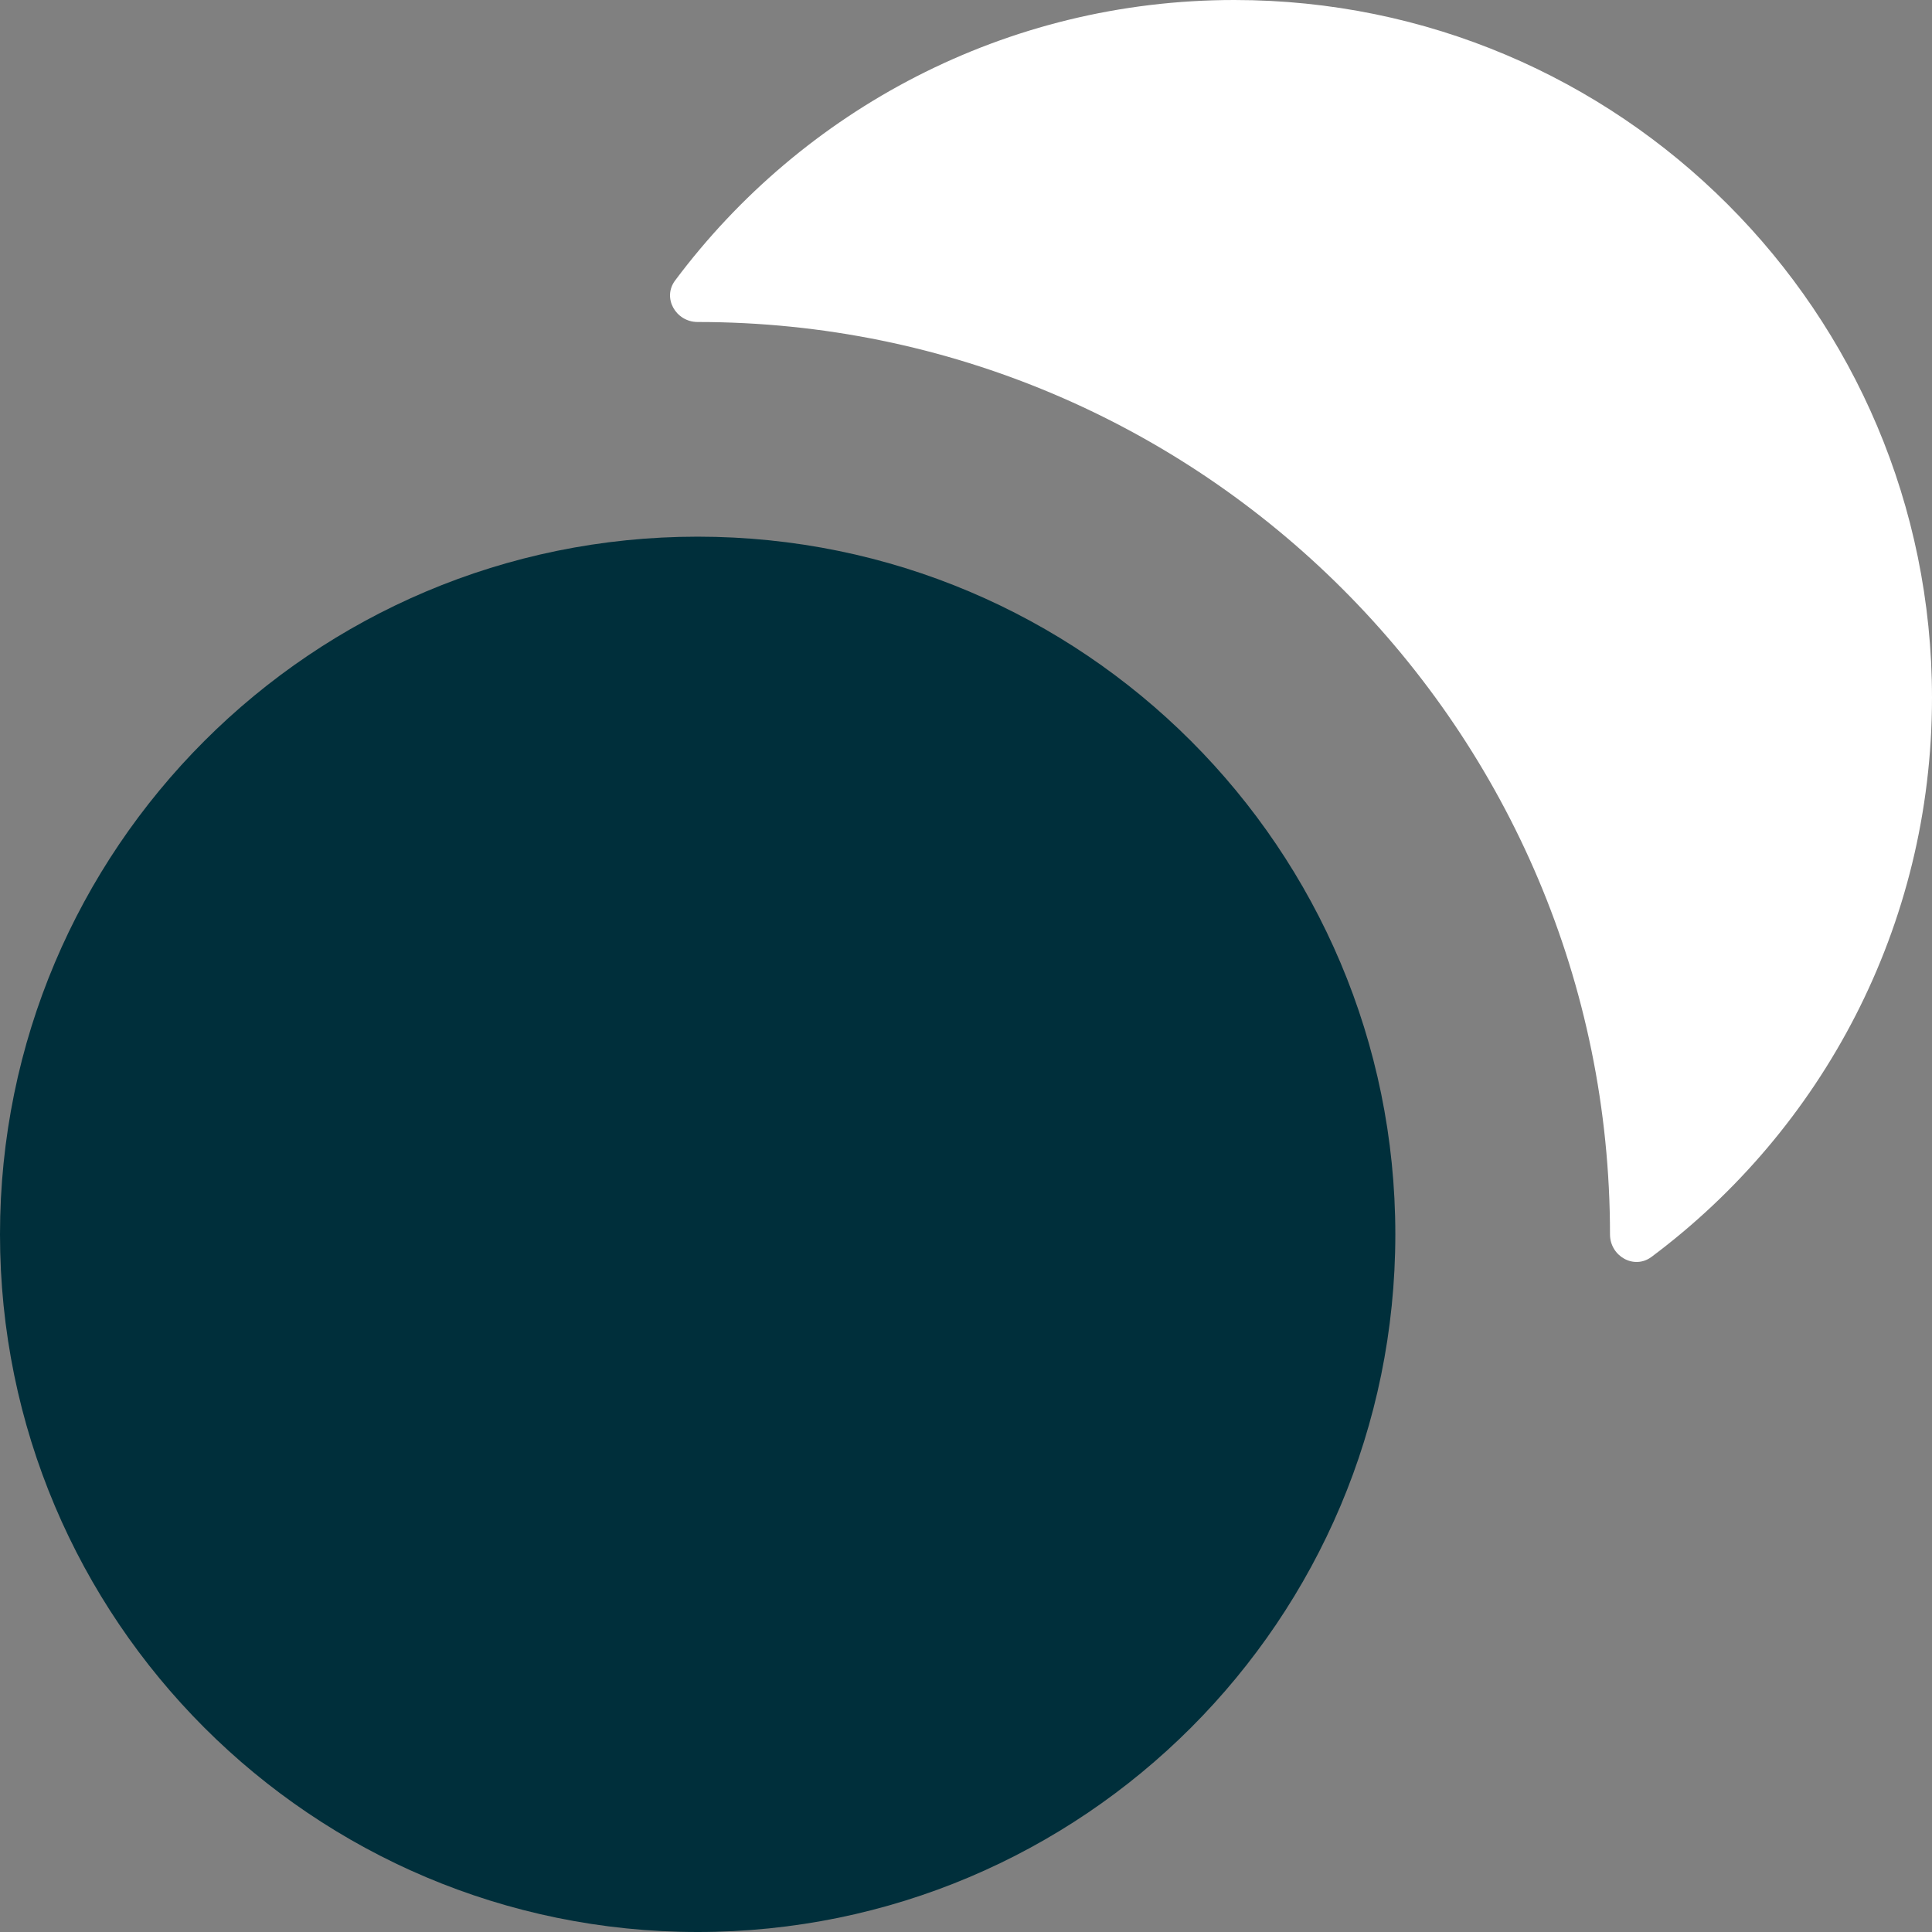 <svg width="54" height="54" viewBox="0 0 54 54" fill="none" xmlns="http://www.w3.org/2000/svg">
<rect x="0" y="0" width="54" height="54" fill="#808080" stroke="none"/>
<path d="M0 34.5C0 45.27 8.73 54 19.5 54C30.27 54 39 45.27 39 34.5C39 23.73 30.27 15 19.5 15C8.73 15 0 23.73 0 34.5Z" fill="#002F3B"/>
<path d="M18.87 7.839C18.504 8.328 18.89 9 19.5 9C33.583 9 45 20.417 45 34.5C45 35.111 45.672 35.496 46.161 35.13C50.92 31.575 54 25.897 54 19.5C54 8.73 45.27 0 34.5 0C28.103 0 22.425 3.08 18.87 7.839Z" fill="white"/>
</svg>

